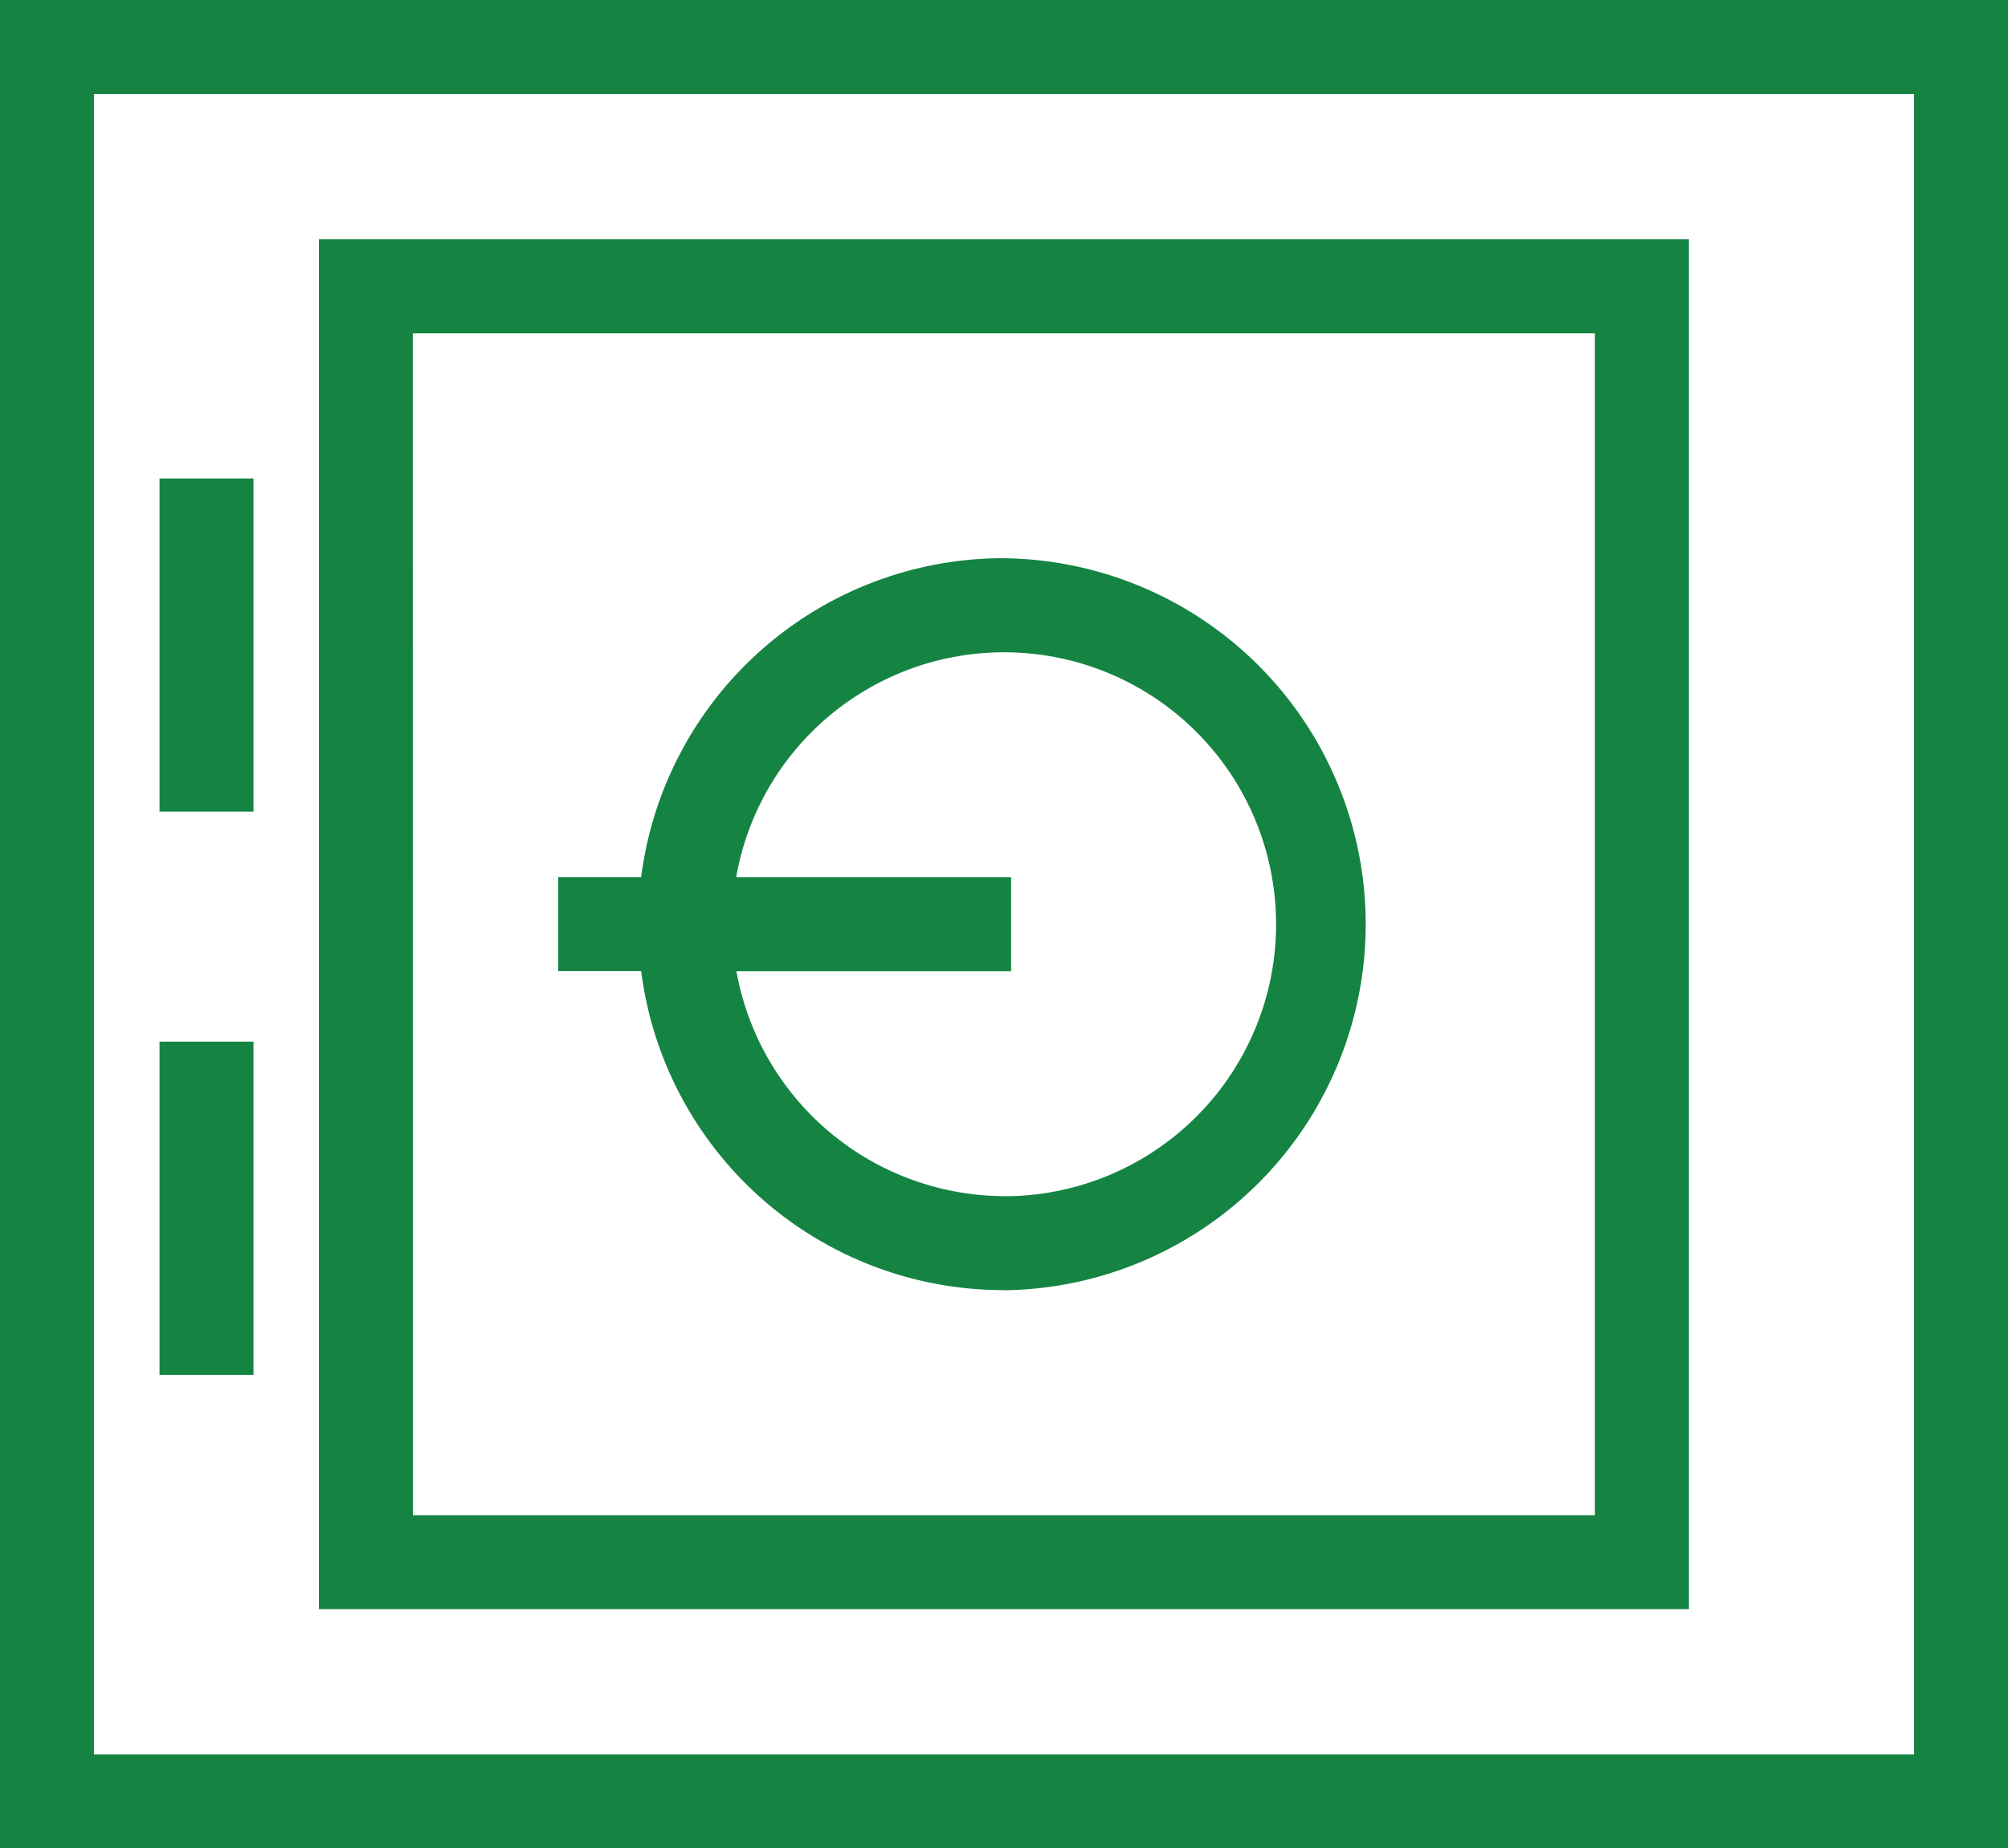 <svg xmlns="http://www.w3.org/2000/svg" width="42.358" height="38.994" viewBox="0 0 42.358 38.994"><defs><style>.a{fill:#158443;}</style></defs><g transform="translate(-608.23 -1617.462)"><g transform="translate(353.338 1472.394)"><path class="a" d="M276.071,156.994a7.57,7.57,0,0,0-7.521,6.729h-1.732V165.4h1.732a7.57,7.57,0,1,0,7.521-8.413Zm0,13.46a5.894,5.894,0,0,1-5.821-5.047h5.821v-1.683H270.25a5.886,5.886,0,1,1,5.821,6.731Z"/><path class="a" d="M276.071,172.285a7.705,7.705,0,0,1-7.654-6.73h-1.749v-1.982h1.749a7.705,7.705,0,0,1,7.5-6.728v0h.15a7.722,7.722,0,0,1,0,15.443Zm-9.1-7.031h1.716l.015.134a7.42,7.42,0,1,0,7.454-8.245h-.082a7.405,7.405,0,0,0-7.372,6.6l-.015.134h-1.716Zm9.1,5.352-.15,0a6.07,6.07,0,0,1-5.82-5.174l-.024-.172h5.844v-1.381h-5.844l.024-.172a6.036,6.036,0,1,1,5.97,6.9Zm-5.645-5.049a5.766,5.766,0,0,0,5.645,4.746h.15a5.738,5.738,0,1,0-5.8-6.729h5.8v1.983Z"/></g><g transform="translate(353.338 1472.394)"><path class="a" d="M260.089,172.24v-5.047h-1.682v6.729h1.682Z"/><path class="a" d="M260.239,174.073h-1.982v-7.03h1.982Zm-1.682-.3h1.382v-6.429h-1.382Z"/></g><g transform="translate(353.338 1472.394)"><path class="a" d="M260.089,160.358v-5.046h-1.682v6.729h1.682Z"/><path class="a" d="M260.239,162.191h-1.982v-7.029h1.982Zm-1.682-.3h1.382v-6.428h-1.382Z"/></g><g transform="translate(353.338 1472.394)"><path class="a" d="M261.771,150.265v28.6h28.6v-28.6Zm26.916,26.918H263.454V151.949h25.233v25.234Z"/><path class="a" d="M290.519,179.015h-28.9v-28.9h28.9Zm-28.6-.3h28.3v-28.3h-28.3Zm26.916-1.381H263.3V151.8h25.533Zm-25.234-.3h24.934V152.1H263.6Z"/></g><g transform="translate(353.338 1472.394)"><path class="a" d="M255.042,145.218v38.694H297.1V145.218Zm40.376,37.011H256.725V146.9h38.693v35.327Z"/><path class="a" d="M297.25,184.062H254.892V145.068H297.25Zm-42.058-.3h41.759V145.369H255.192Zm40.376-1.382H256.575V146.751h38.993Zm-38.694-.3h38.394V147.052H256.874Z"/></g></g></svg>